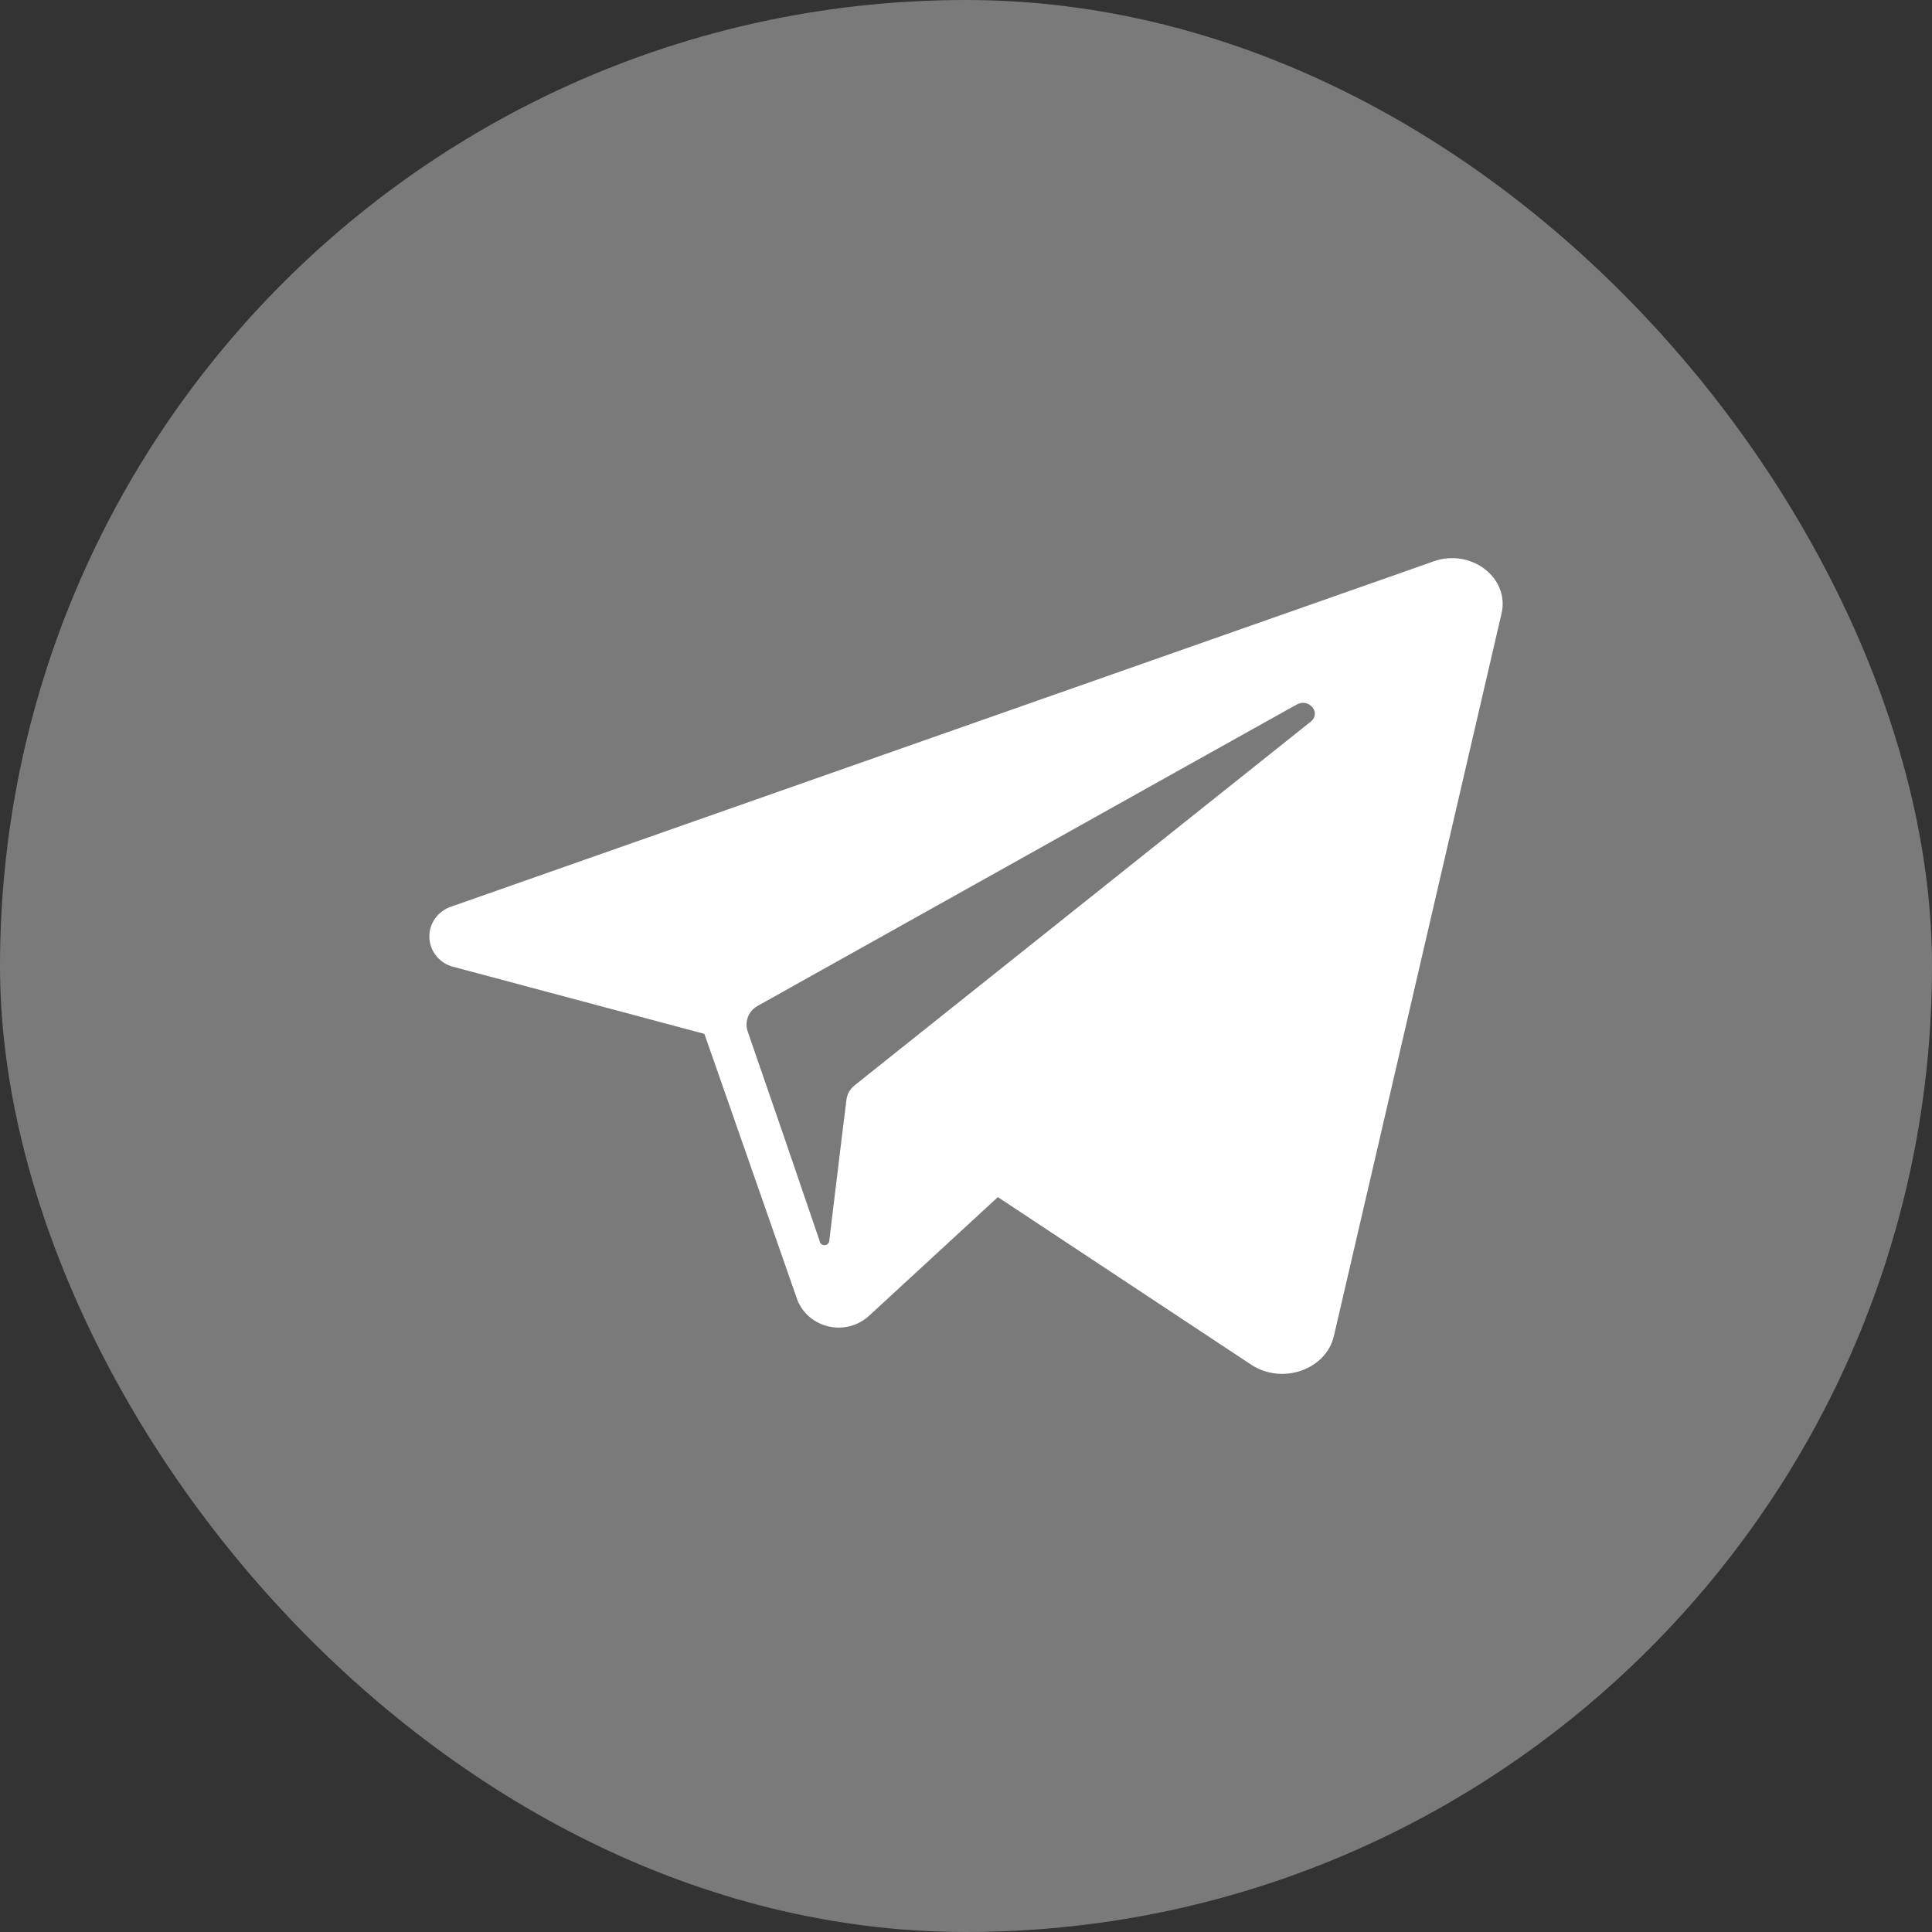 <?xml version="1.0" encoding="UTF-8"?> <svg xmlns="http://www.w3.org/2000/svg" width="45" height="45" viewBox="0 0 45 45" fill="none"><rect x="0" y="0" width="45" height="45" fill="#333333" stroke="none"/><rect width="45" height="45" rx="22.5" fill="white" fill-opacity="0.35"></rect><path d="M33.395 13.073L32.981 13.22L10.53 21.11C10.371 21.158 10.233 21.256 10.137 21.389C10.041 21.522 9.993 21.682 10.001 21.845C10.008 22.007 10.071 22.162 10.178 22.286C10.286 22.41 10.433 22.495 10.596 22.529L16.407 24.081L17.492 27.185L18.576 30.289C18.638 30.441 18.738 30.576 18.865 30.682C18.993 30.788 19.146 30.862 19.31 30.898C19.474 30.934 19.644 30.93 19.806 30.887C19.968 30.843 20.117 30.762 20.239 30.65L23.242 27.883L29.138 31.783C29.858 32.262 30.885 31.907 31.069 31.118L34.974 14.288C35.165 13.455 34.265 12.77 33.395 13.073ZM30.529 16.809L20.385 24.897L19.908 25.278C19.803 25.359 19.734 25.477 19.717 25.606L19.61 26.467L19.317 28.883C19.319 28.913 19.309 28.942 19.29 28.964C19.27 28.987 19.242 29 19.212 29.003C19.182 29.005 19.152 28.996 19.129 28.977C19.106 28.958 19.092 28.93 19.09 28.901L18.264 26.486L17.412 24.015C17.376 23.903 17.381 23.784 17.426 23.675C17.471 23.567 17.552 23.478 17.658 23.423L28.212 17.521L30.199 16.412C30.488 16.248 30.783 16.605 30.529 16.809Z" fill="white"></path></svg> 
